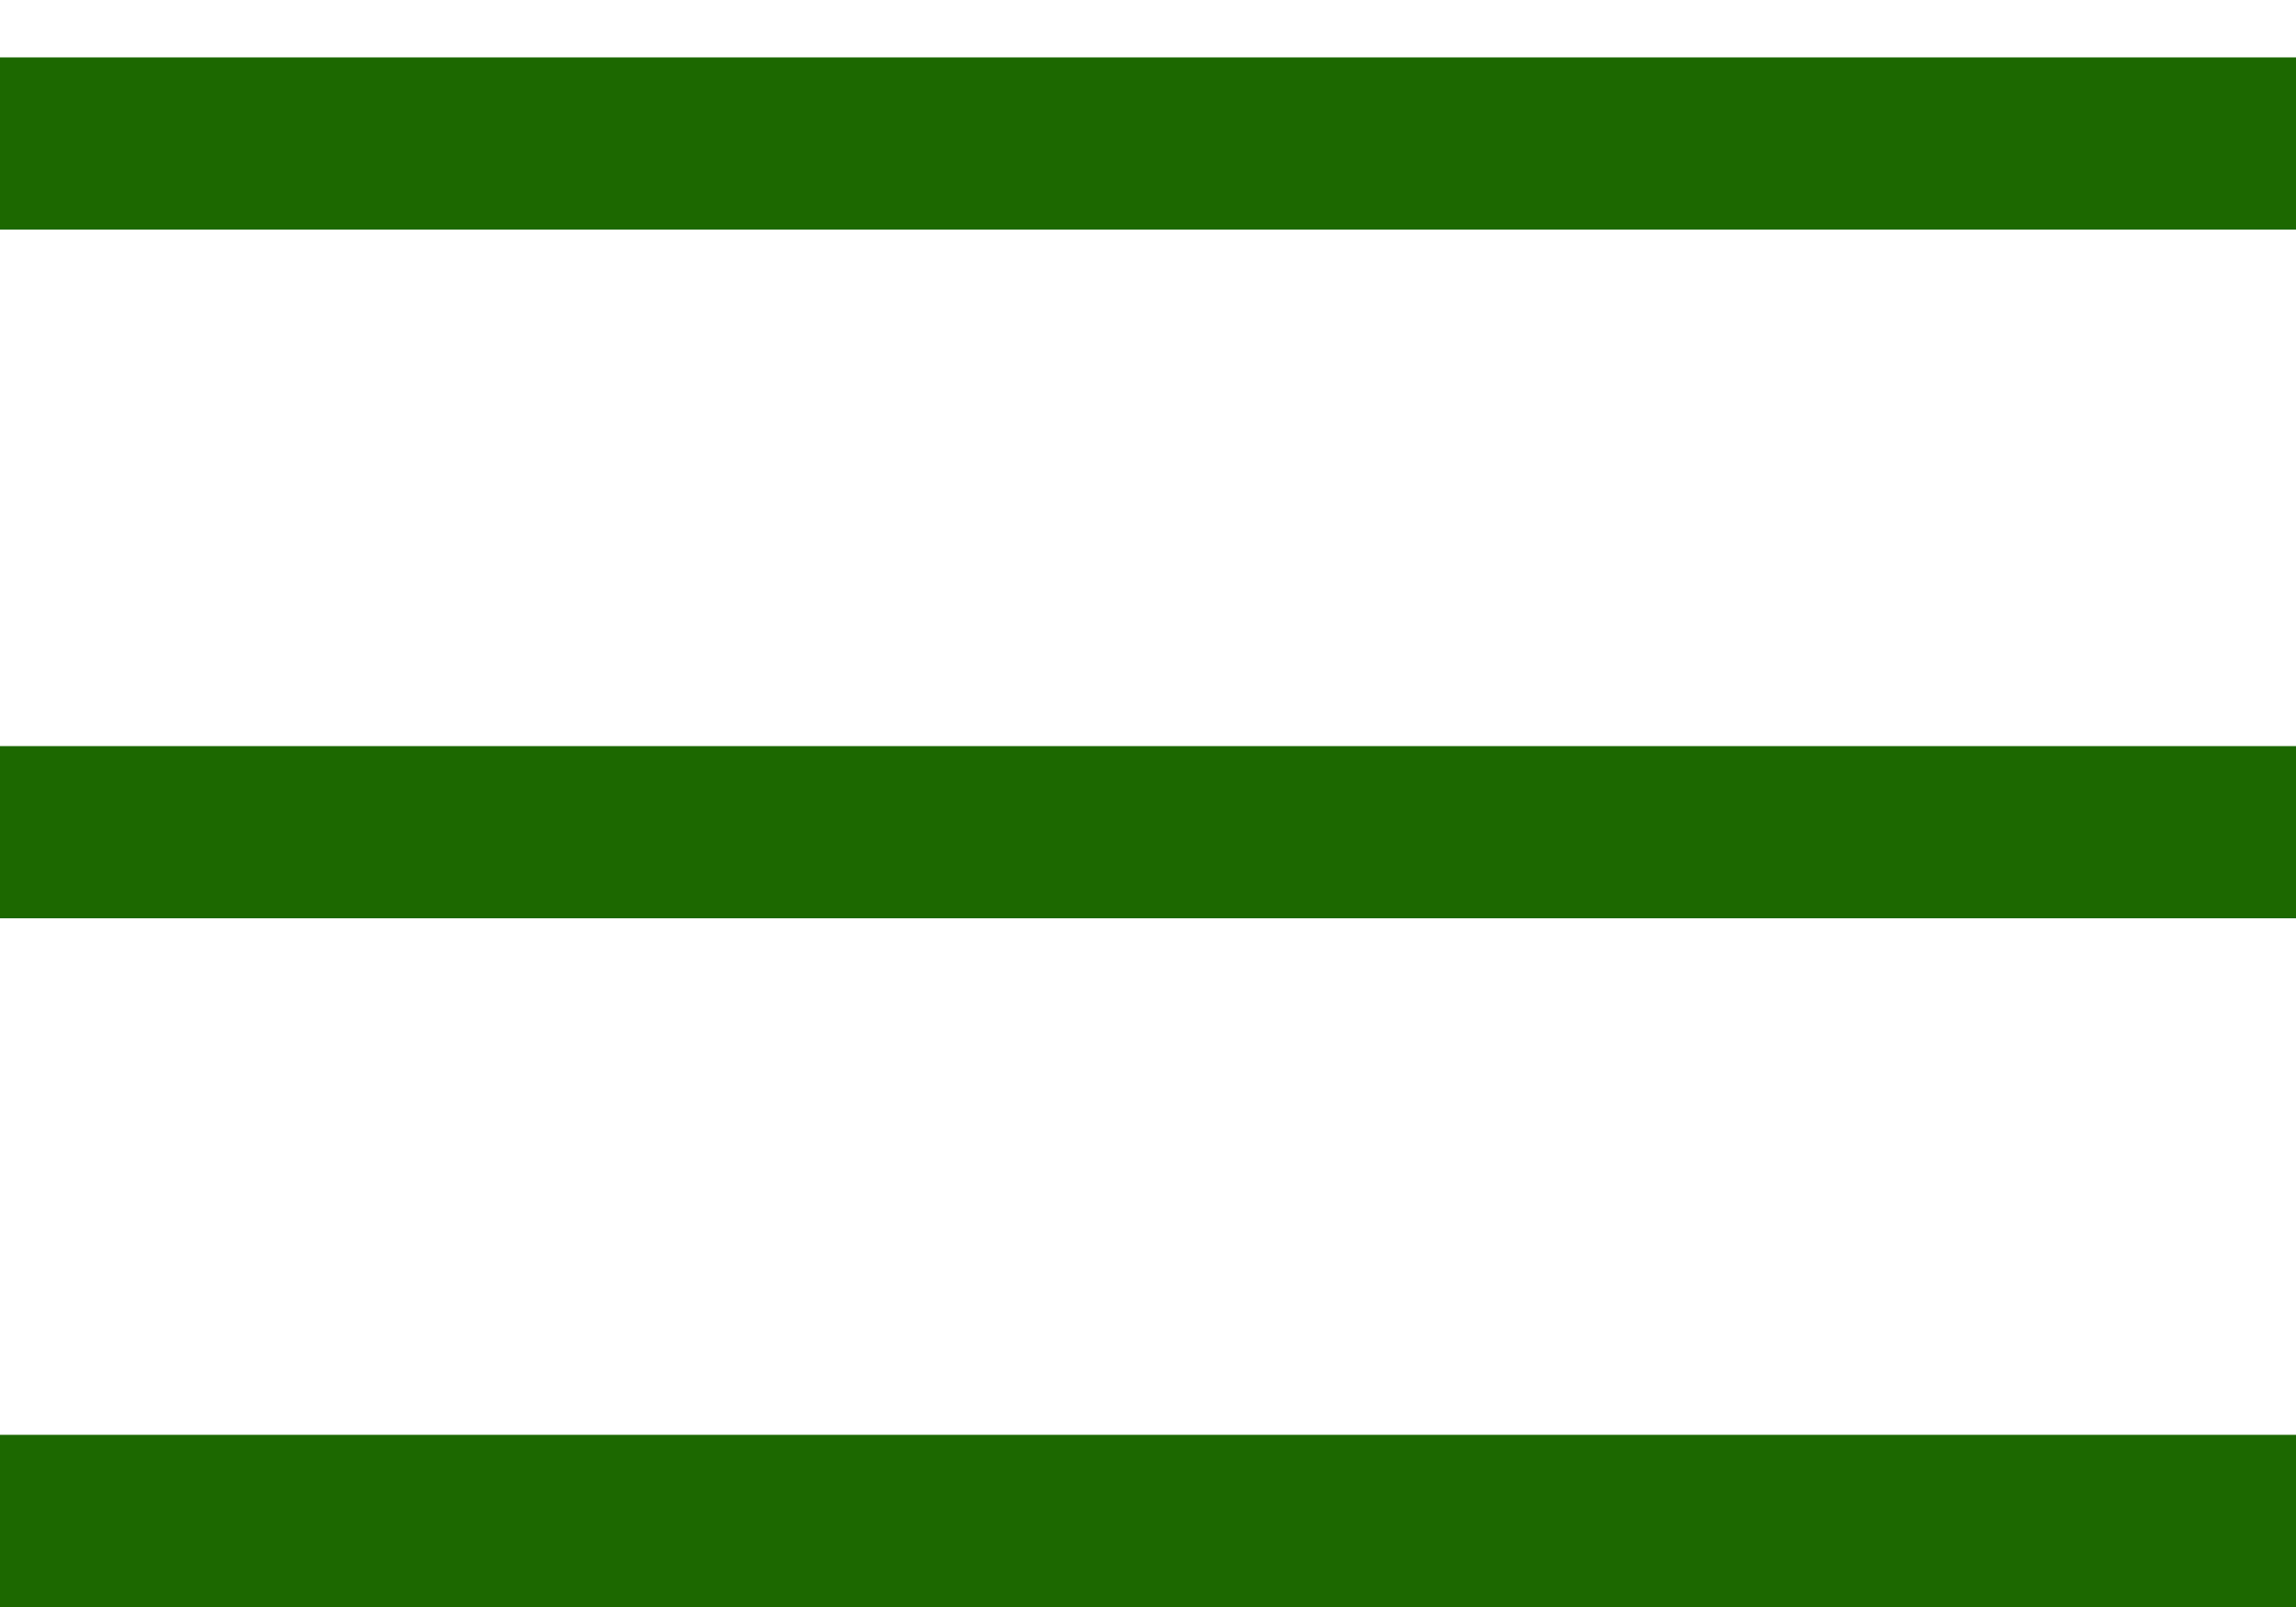 <svg width="20" height="14" viewBox="0 0 20 14" fill="none" xmlns="http://www.w3.org/2000/svg">
<line y1="1.25" x2="20" y2="1.25" stroke="#1C6800" stroke-width="1.5"/>
<line y1="7.25" x2="20" y2="7.25" stroke="#1C6800" stroke-width="1.5"/>
<line y1="13.25" x2="20" y2="13.25" stroke="#1C6800" stroke-width="1.5"/>
</svg>
